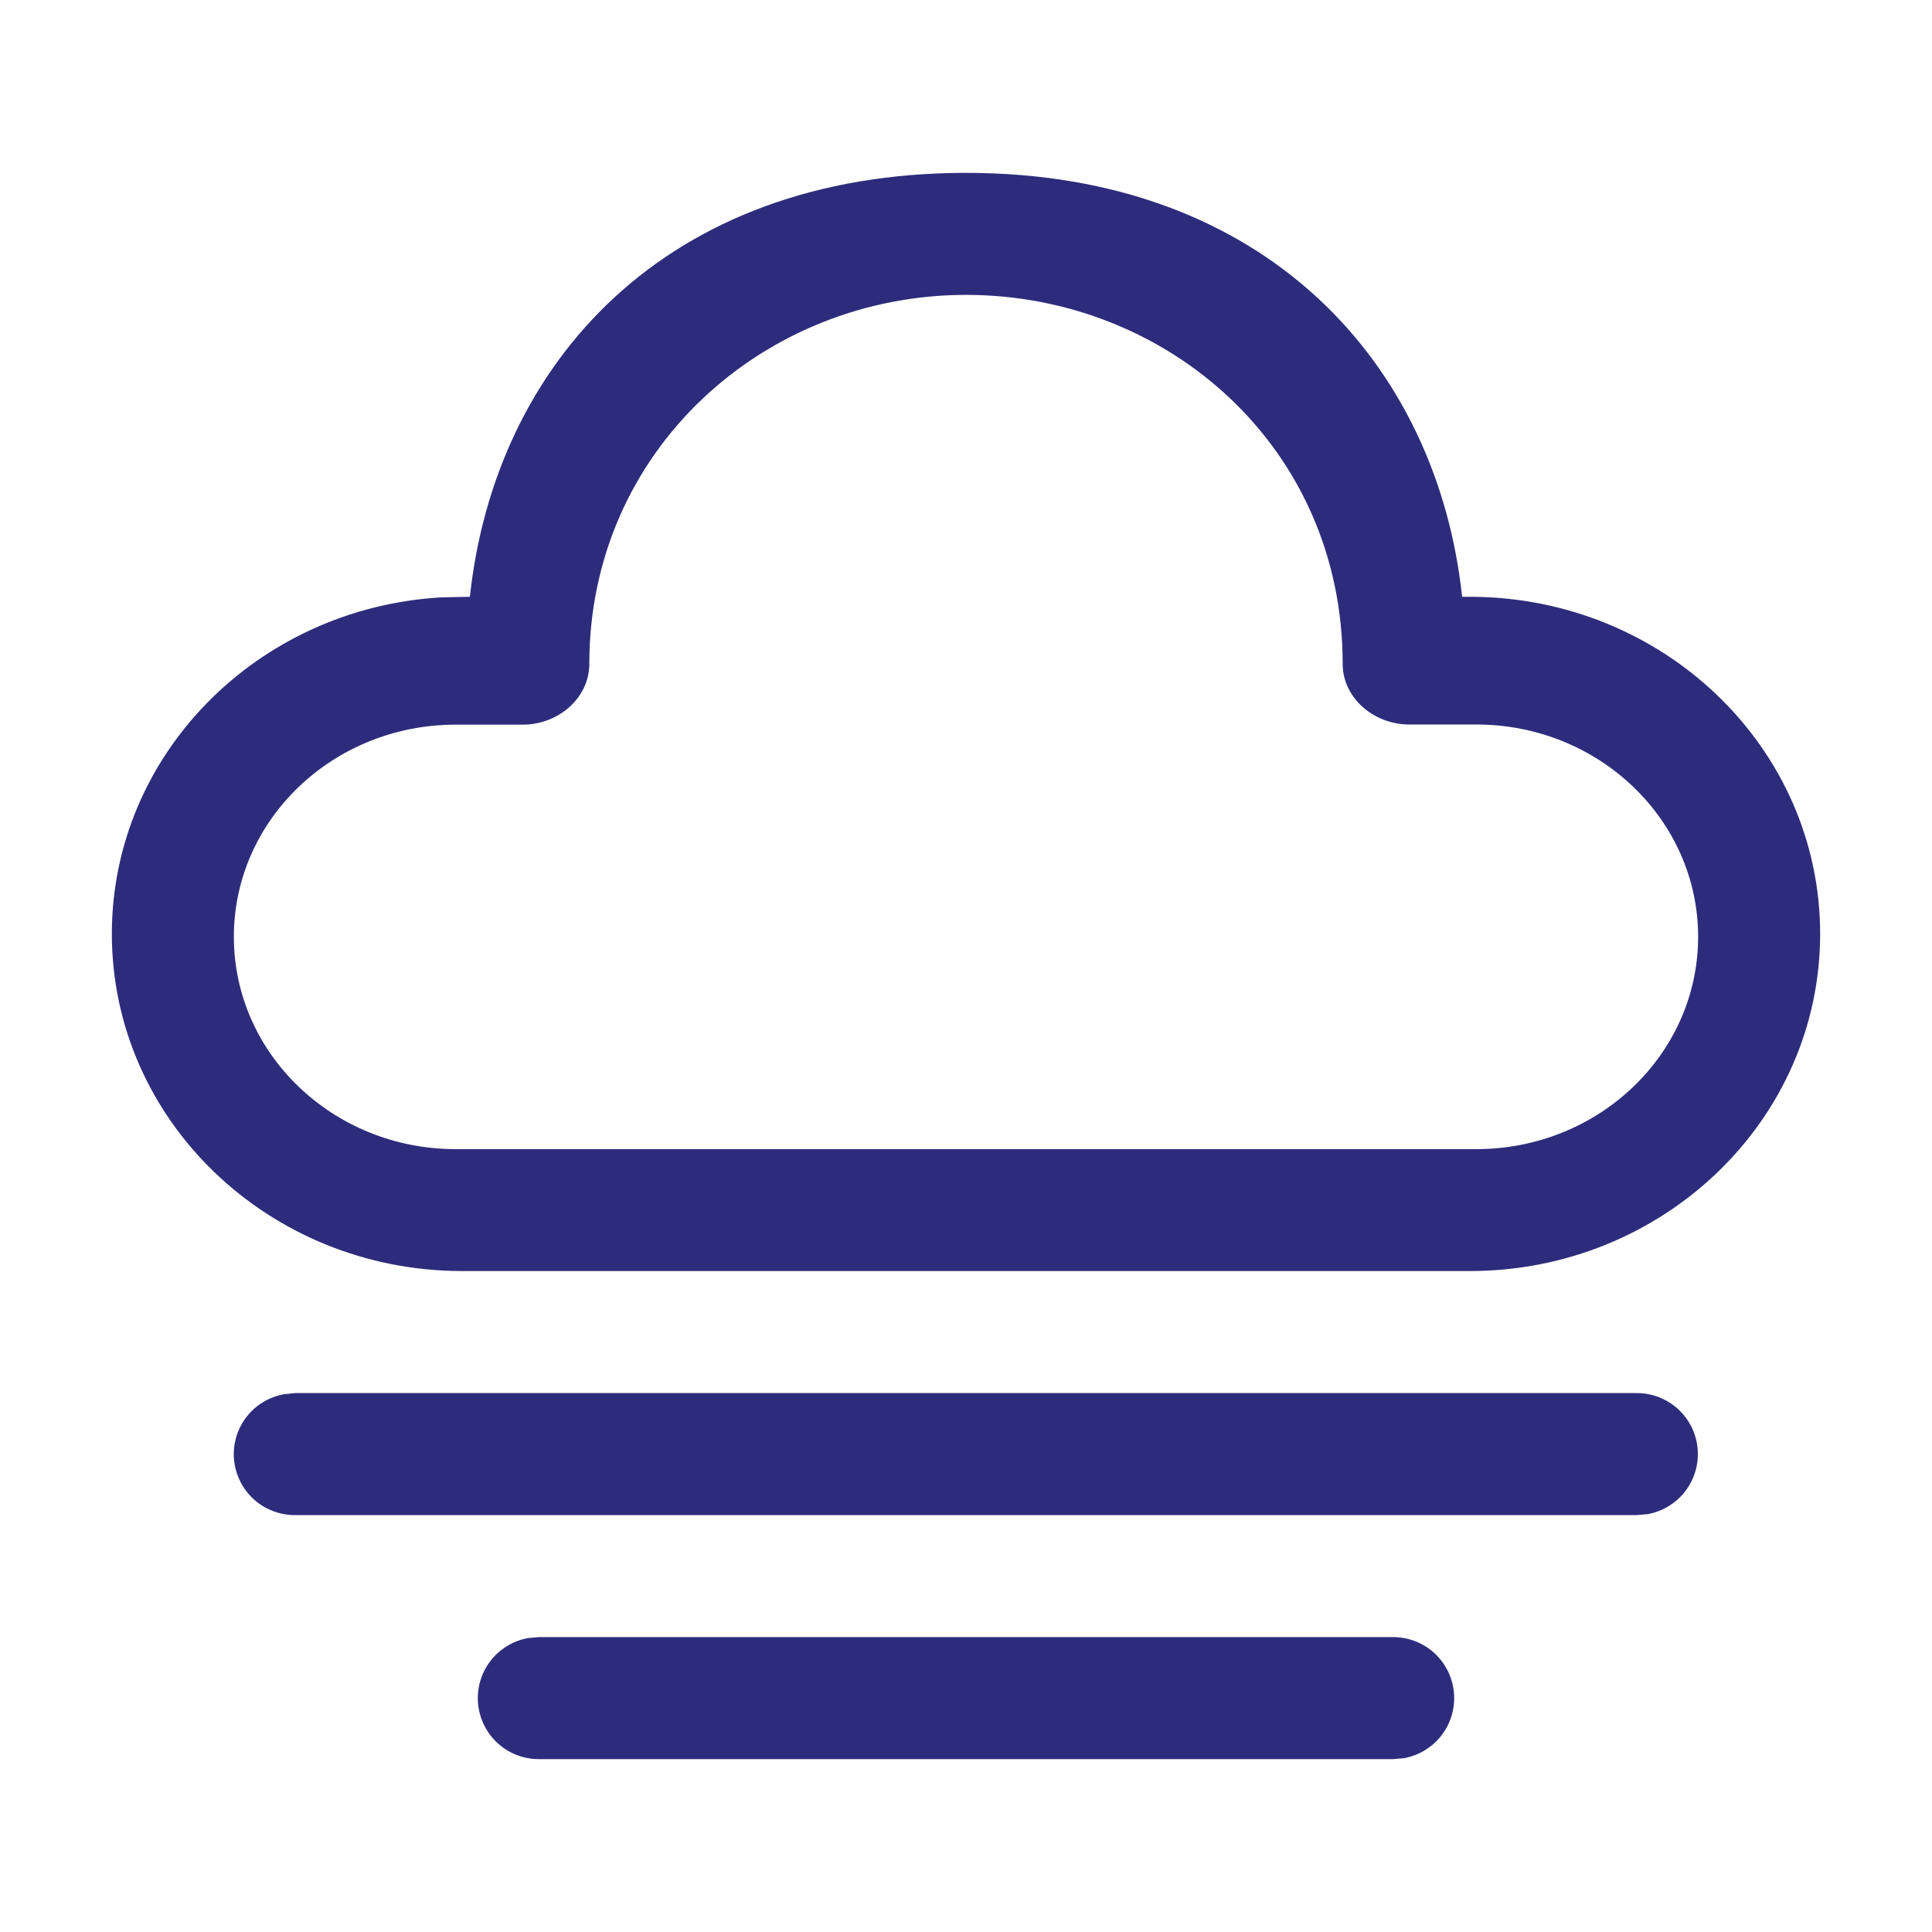 <svg width="38" height="38" viewBox="0 0 38 38" fill="none" xmlns="http://www.w3.org/2000/svg">
<path d="M10.6 32.2H27.4C27.7 32.199 27.989 32.311 28.211 32.513C28.432 32.715 28.57 32.993 28.597 33.292C28.624 33.59 28.539 33.888 28.357 34.127C28.175 34.365 27.911 34.527 27.616 34.581L27.4 34.6H10.6C10.3 34.6 10.011 34.489 9.789 34.287C9.568 34.085 9.43 33.807 9.403 33.508C9.376 33.21 9.461 32.912 9.643 32.673C9.825 32.435 10.089 32.273 10.384 32.219L10.6 32.2ZM5.81 27.4H32.19C32.49 27.399 32.78 27.51 33.002 27.712C33.224 27.914 33.363 28.192 33.39 28.49C33.417 28.789 33.332 29.087 33.15 29.326C32.969 29.565 32.704 29.727 32.409 29.781L32.193 29.8H5.807C5.649 29.801 5.492 29.771 5.345 29.711C5.198 29.652 5.065 29.564 4.952 29.452C4.84 29.34 4.751 29.208 4.69 29.061C4.629 28.915 4.598 28.758 4.598 28.6C4.598 28.319 4.698 28.046 4.879 27.831C5.06 27.615 5.312 27.471 5.589 27.422L5.81 27.4ZM19 3.4C24.916 3.4 28.271 7.178 28.758 11.738H28.907C32.714 11.738 35.8 14.706 35.8 18.369C35.8 22.031 32.714 25 28.907 25H9.093C5.286 25 2.2 22.031 2.2 18.369C2.2 14.843 5.061 11.961 8.673 11.75L9.242 11.738C9.734 7.149 13.084 3.4 19 3.4ZM19 5.8C15.04 5.8 11.591 8.848 11.591 13.06C11.591 13.727 10.982 14.253 10.283 14.253H8.963C6.554 14.253 4.6 16.12 4.6 18.426C4.6 20.73 6.554 22.602 8.963 22.602H29.037C31.446 22.602 33.4 20.73 33.4 18.426C33.4 16.122 31.446 14.25 29.037 14.25H27.717C27.021 14.25 26.409 13.727 26.409 13.06C26.409 8.795 22.958 5.8 19 5.8Z" fill="#2D2C7C"/>
</svg>

